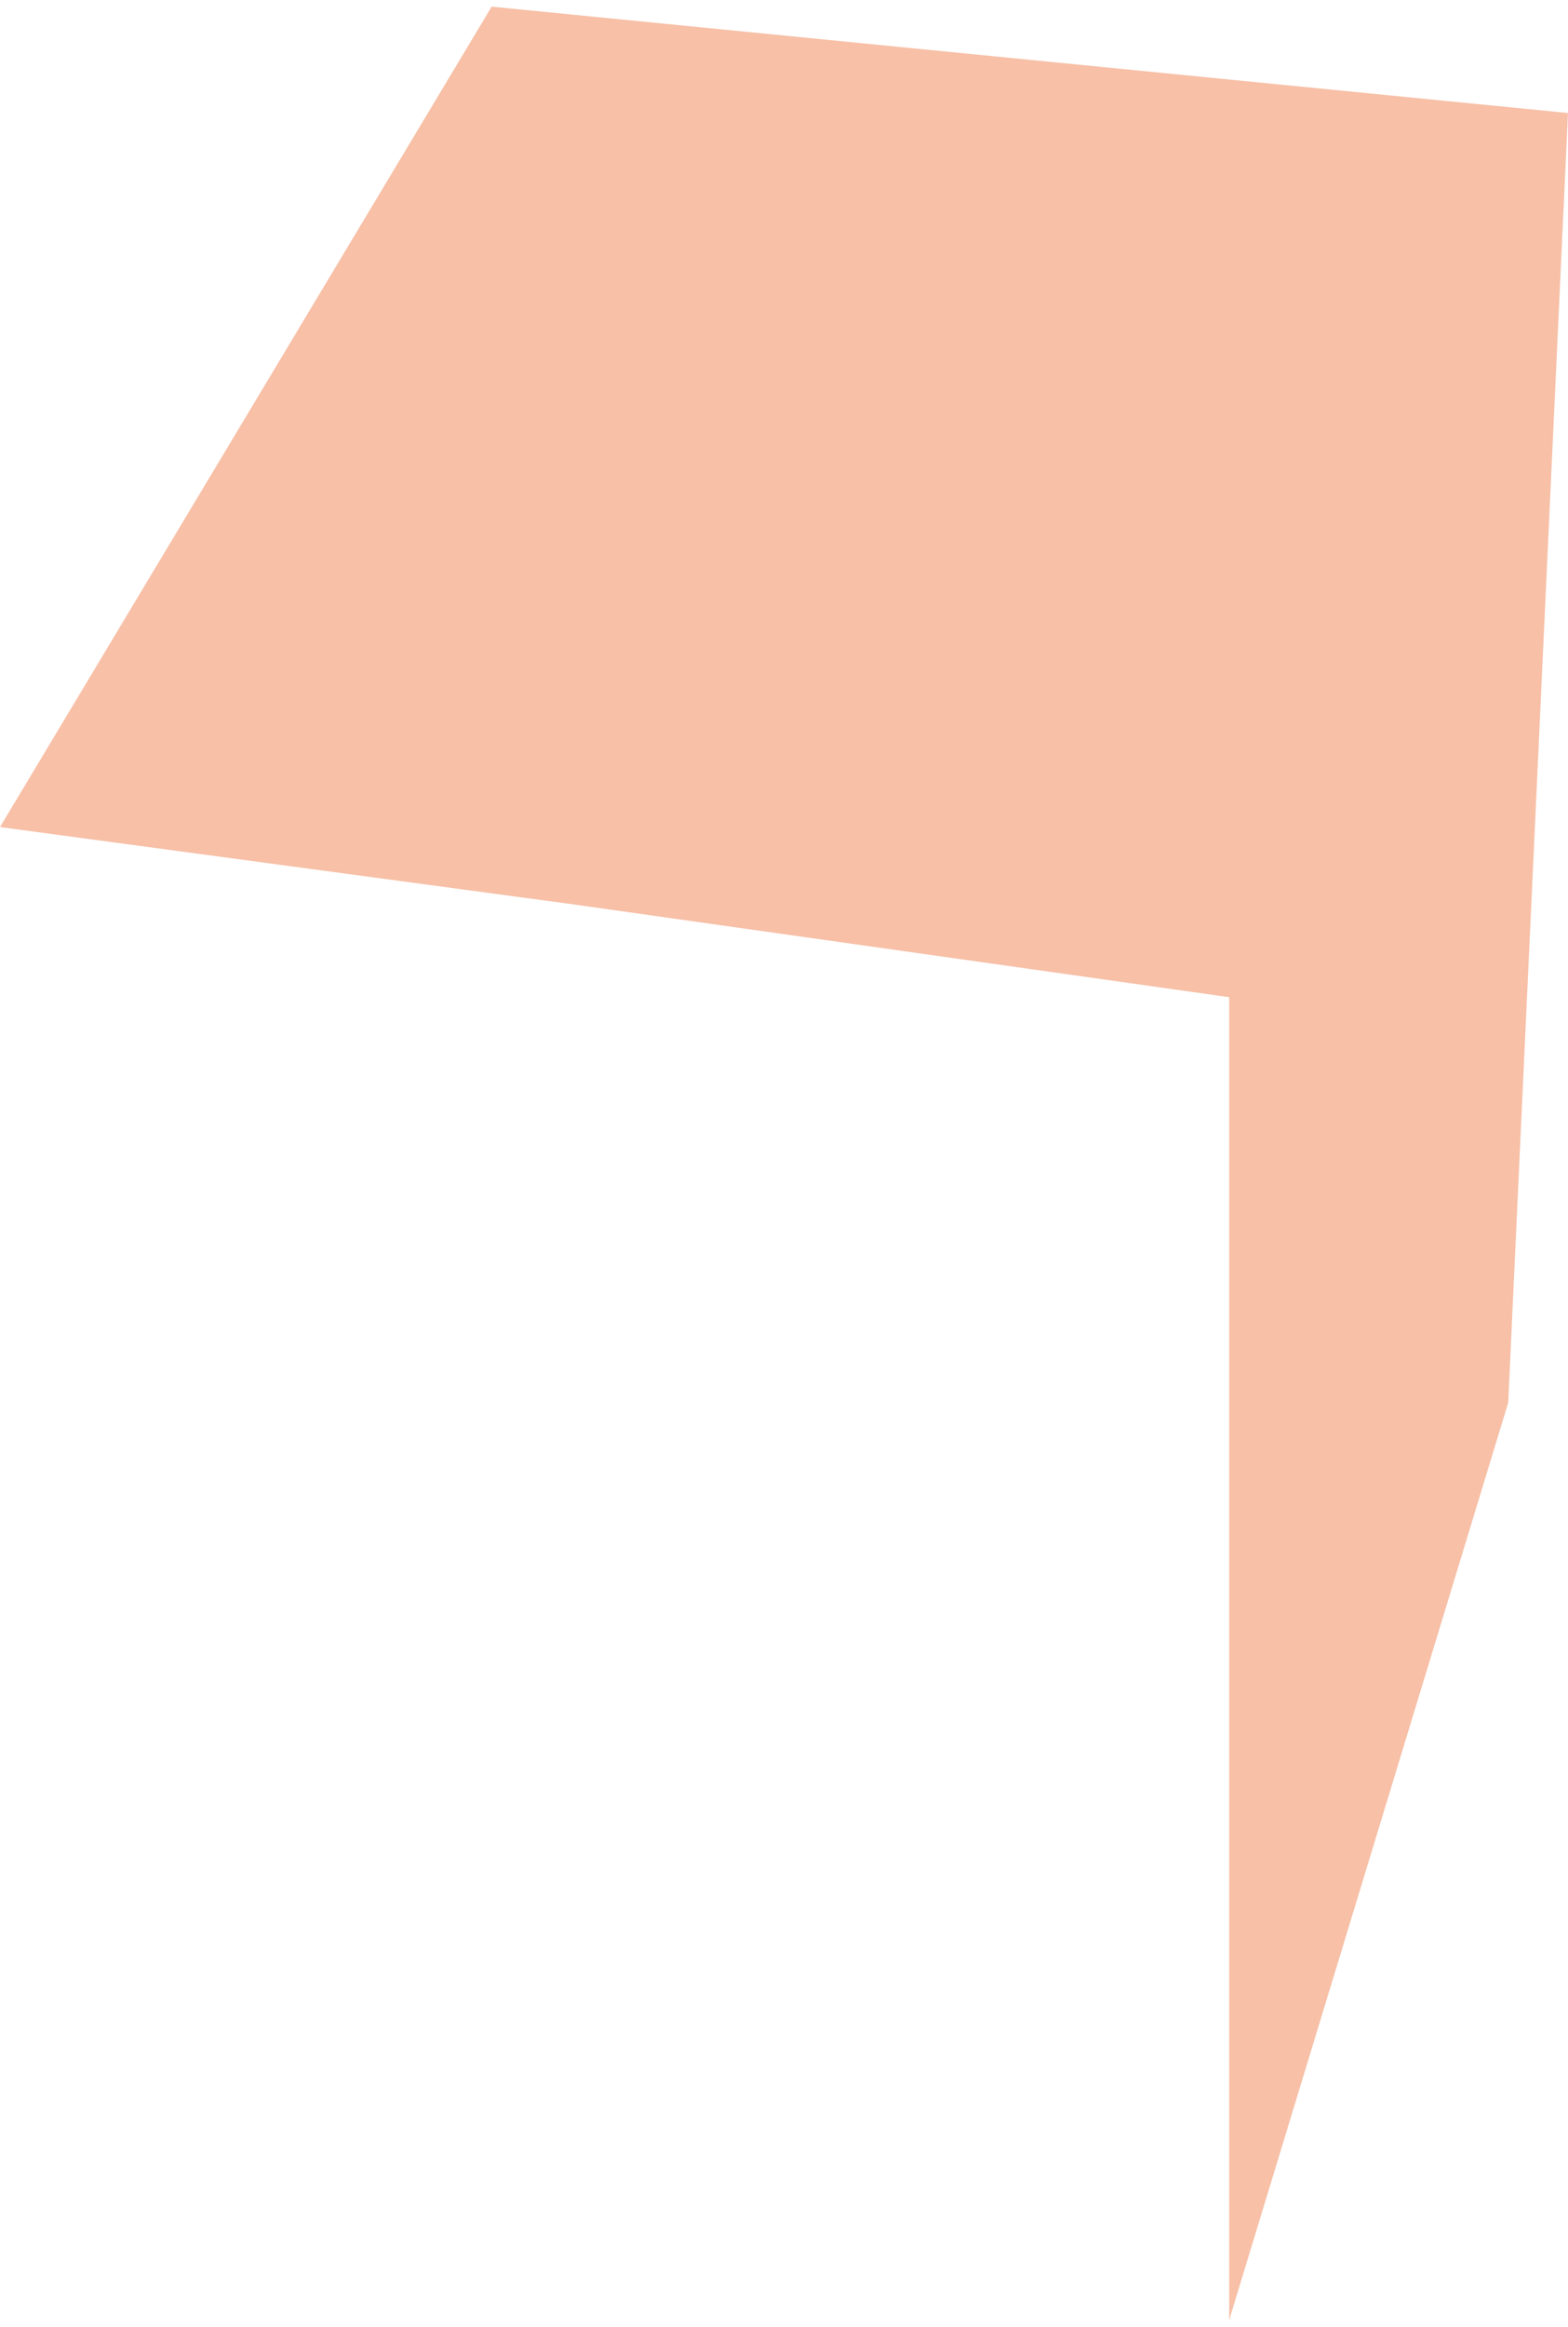 <?xml version="1.0" encoding="UTF-8"?> <svg xmlns="http://www.w3.org/2000/svg" width="118" height="175" viewBox="0 0 118 175" fill="none"> <path d="M37 0.5L0 62.204L43 68L92.5 75V174.5L113.5 105.5L118 8.5L37 0.5Z" fill="#F08250" fill-opacity="0.5"></path> </svg> 
